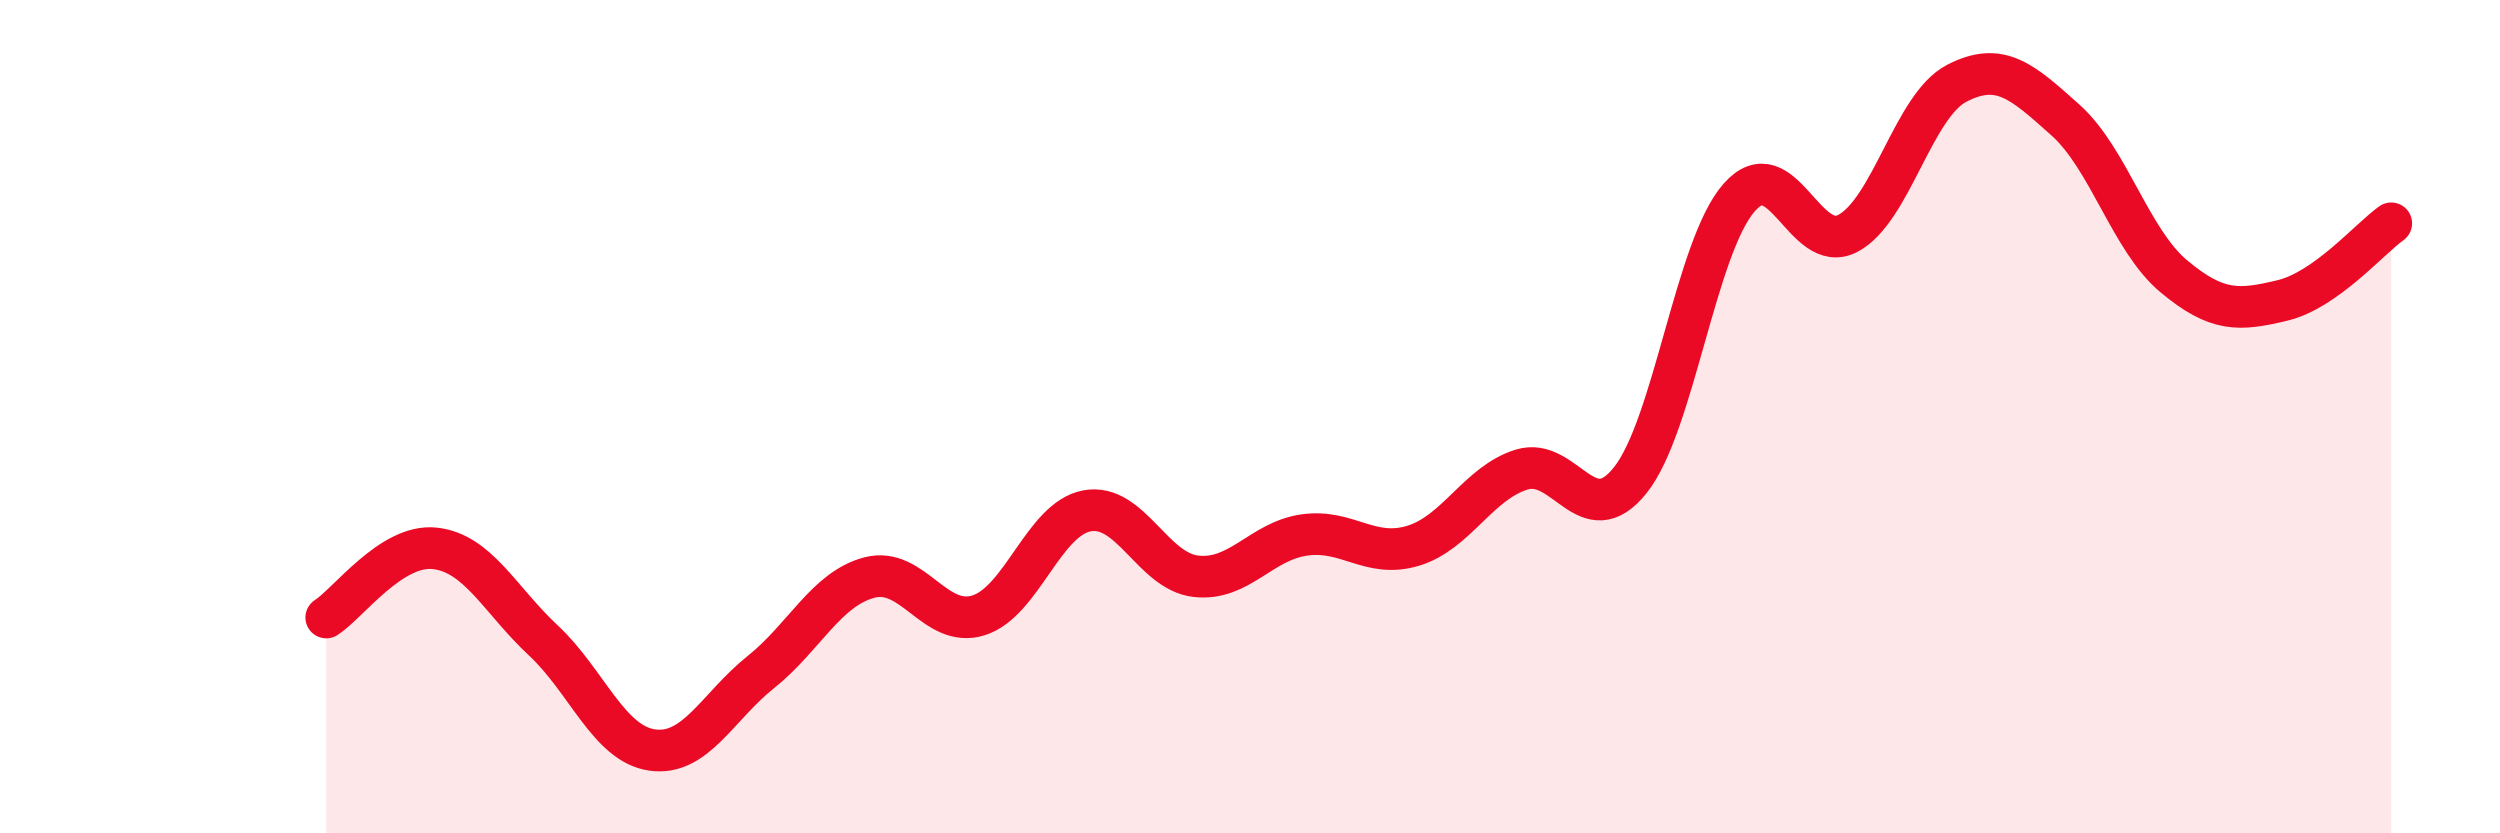 
    <svg width="60" height="20" viewBox="0 0 60 20" xmlns="http://www.w3.org/2000/svg">
      <path
        d="M 7.83,14.82 C 8.35,14.49 9.39,13.05 10.43,13.16 C 11.47,13.27 12,14.4 13.04,15.37 C 14.08,16.34 14.61,17.85 15.65,18 C 16.69,18.15 17.22,16.96 18.26,16.13 C 19.3,15.3 19.83,14.13 20.87,13.86 C 21.91,13.59 22.44,15.09 23.48,14.77 C 24.52,14.45 25.05,12.45 26.09,12.26 C 27.13,12.07 27.66,13.71 28.7,13.83 C 29.74,13.95 30.26,12.99 31.3,12.84 C 32.34,12.69 32.87,13.41 33.91,13.1 C 34.95,12.79 35.48,11.59 36.52,11.27 C 37.56,10.95 38.09,12.83 39.13,11.52 C 40.17,10.21 40.7,5.92 41.74,4.74 C 42.78,3.56 43.31,6.15 44.35,5.6 C 45.39,5.05 45.92,2.54 46.96,2 C 48,1.46 48.53,1.95 49.57,2.88 C 50.61,3.81 51.13,5.76 52.17,6.63 C 53.21,7.5 53.74,7.46 54.78,7.21 C 55.82,6.96 56.87,5.73 57.39,5.36L57.39 20L7.83 20Z"
        fill="#EB0A25"
        opacity="0.1"
        stroke-linecap="round"
        stroke-linejoin="round"
      />
      <path
        d="M 7.83,14.82 C 8.35,14.49 9.39,13.05 10.43,13.16 C 11.47,13.27 12,14.4 13.04,15.37 C 14.08,16.34 14.61,17.85 15.65,18 C 16.69,18.15 17.22,16.96 18.26,16.13 C 19.3,15.3 19.83,14.13 20.87,13.86 C 21.91,13.59 22.44,15.09 23.48,14.77 C 24.52,14.45 25.05,12.45 26.09,12.26 C 27.13,12.07 27.66,13.71 28.7,13.83 C 29.74,13.95 30.26,12.99 31.3,12.84 C 32.34,12.69 32.87,13.41 33.91,13.1 C 34.95,12.79 35.48,11.59 36.52,11.27 C 37.56,10.95 38.09,12.83 39.13,11.52 C 40.17,10.21 40.7,5.92 41.74,4.74 C 42.78,3.56 43.31,6.15 44.35,5.6 C 45.39,5.05 45.92,2.54 46.96,2 C 48,1.46 48.53,1.95 49.57,2.88 C 50.61,3.81 51.13,5.76 52.17,6.63 C 53.21,7.5 53.74,7.46 54.78,7.21 C 55.82,6.96 56.87,5.73 57.39,5.36"
        stroke="#EB0A25"
        stroke-width="1"
        fill="none"
        stroke-linecap="round"
        stroke-linejoin="round"
      />
    </svg>
  